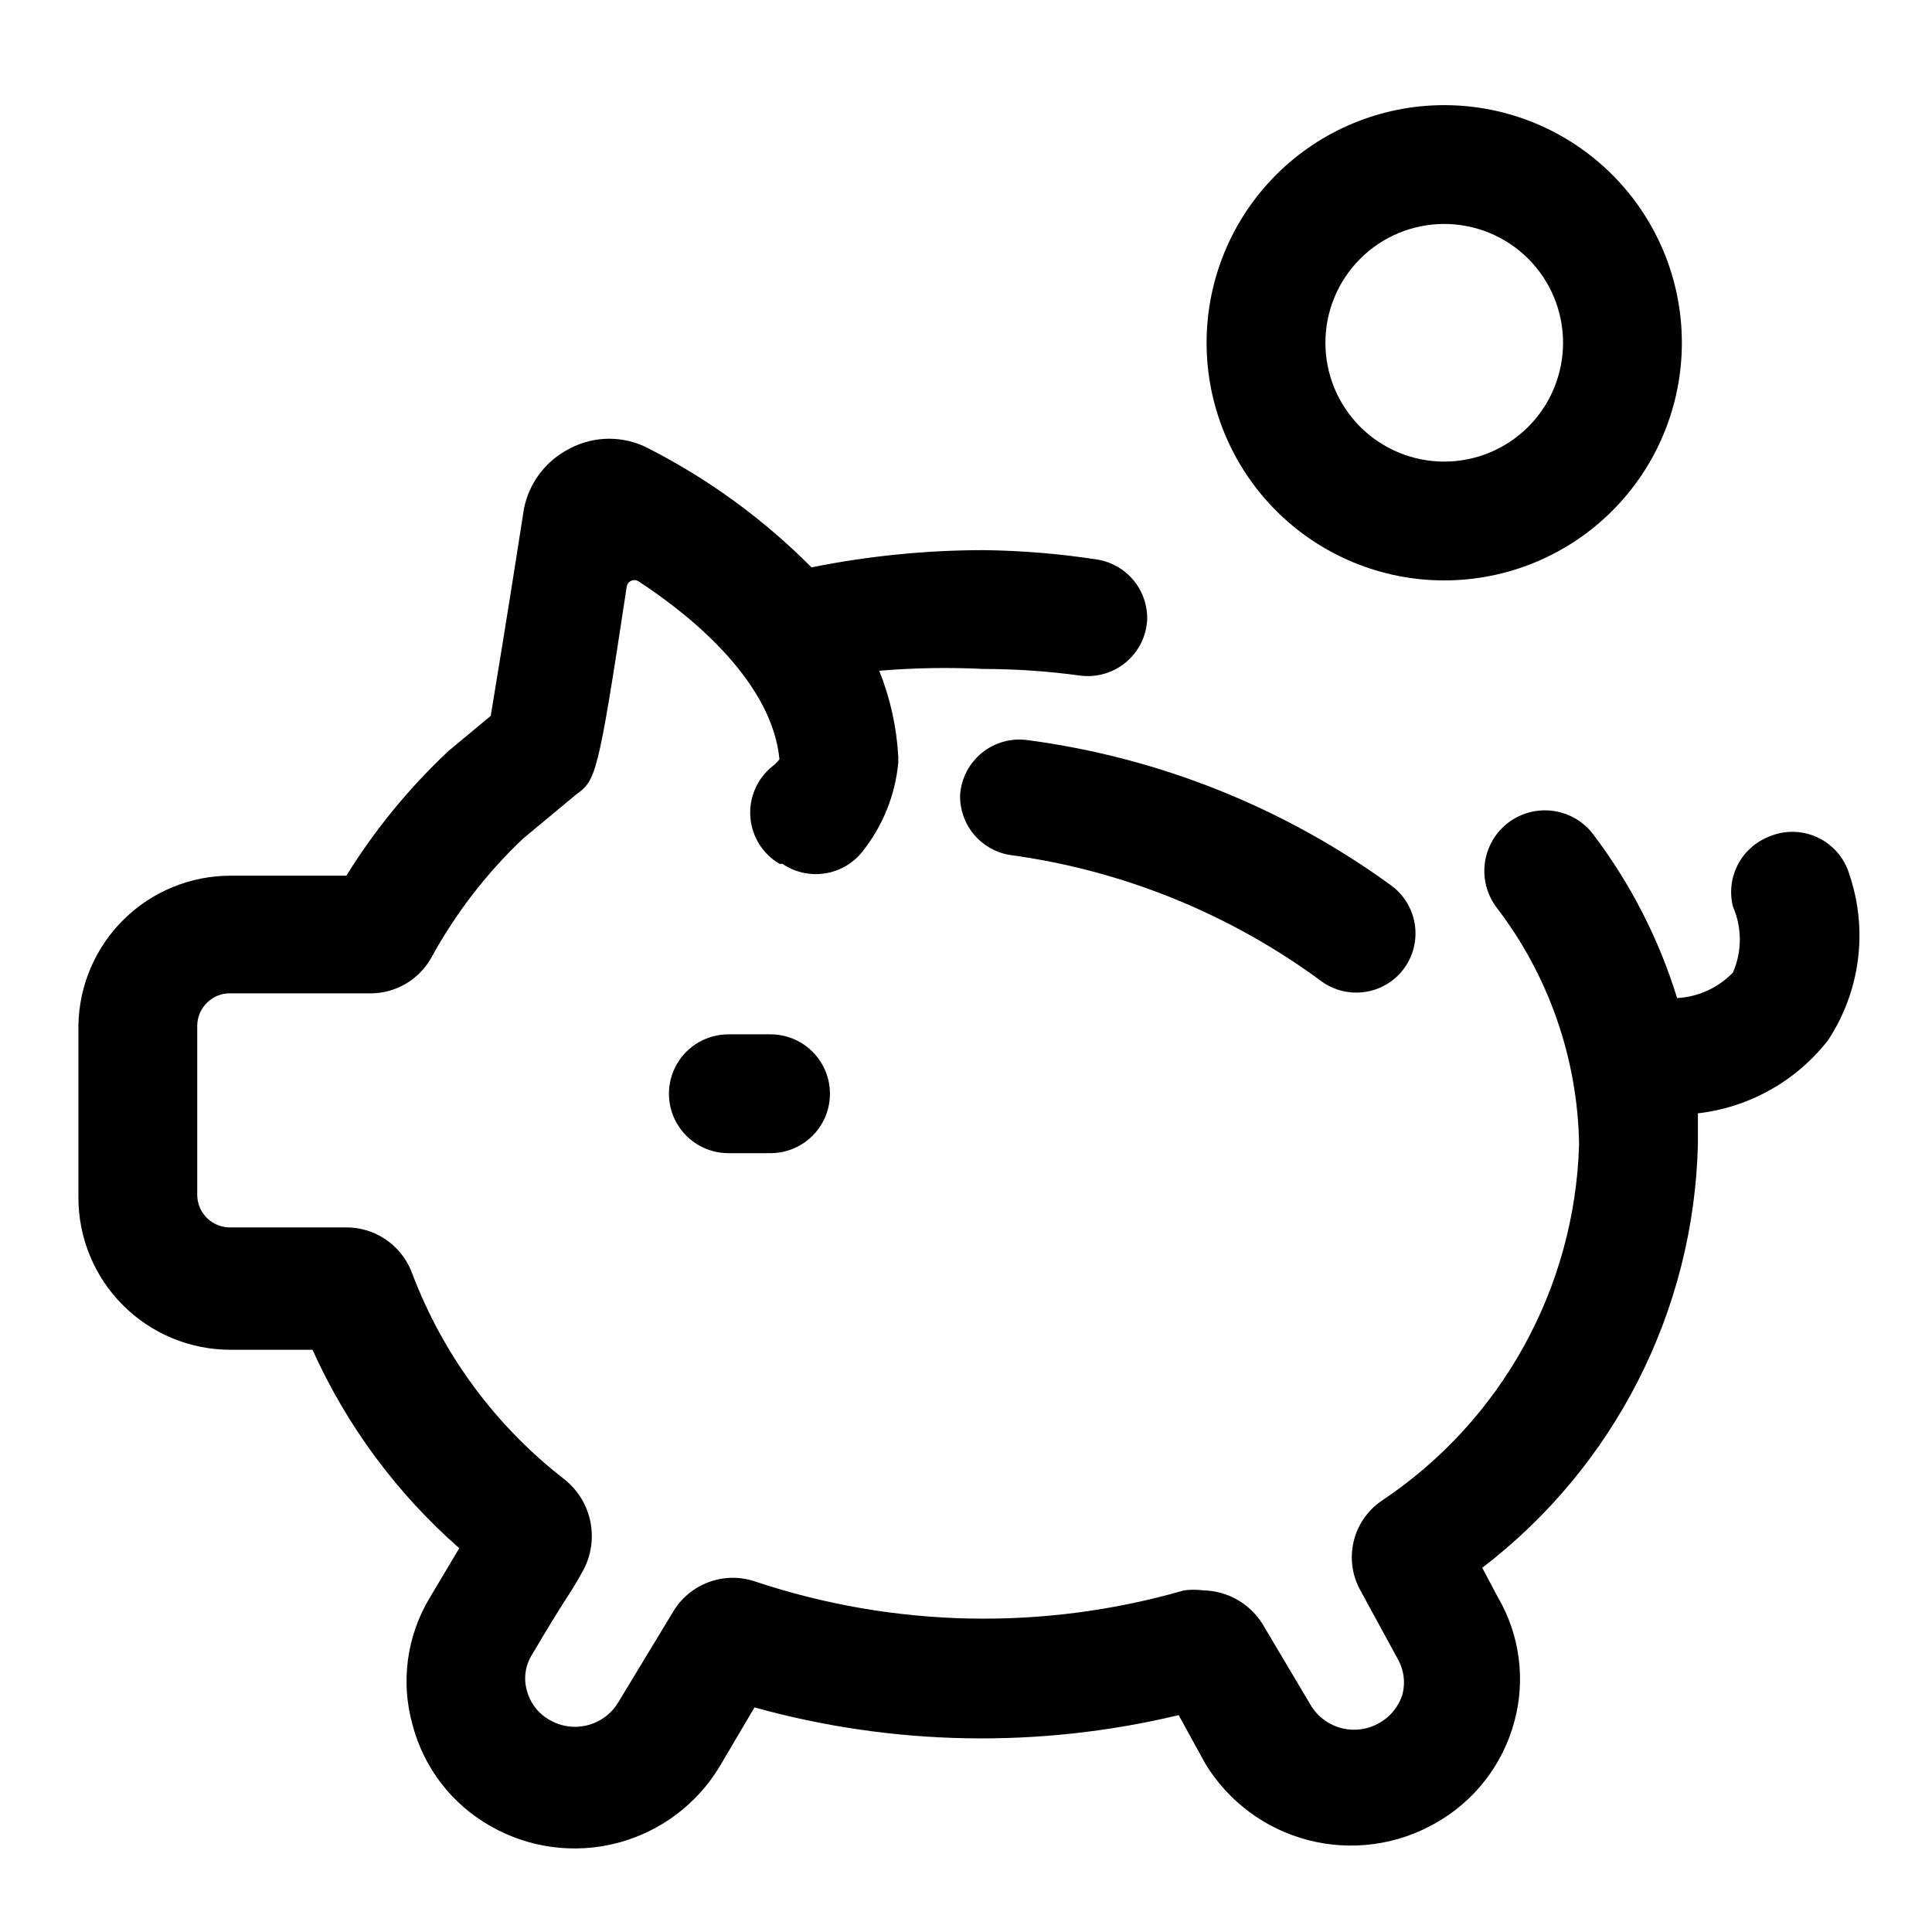 <?xml version="1.0" encoding="UTF-8"?>
<!-- Uploaded to: ICON Repo, www.iconrepo.com, Generator: ICON Repo Mixer Tools -->
<svg fill="#000000" width="800px" height="800px" version="1.1" viewBox="144 144 512 512" xmlns="http://www.w3.org/2000/svg">
 <g>
  <path d="m348.36 418.11h-11.336c-5.625 0-10.824 3-13.637 7.871-2.812 4.871-2.812 10.871 0 15.742s8.012 7.875 13.637 7.875h11.18-0.004c5.625 0 10.824-3.004 13.637-7.875s2.812-10.871 0-15.742c-2.812-4.871-8.012-7.871-13.637-7.871z"/>
  <path d="m398.43 354.81c-0.055 3.75 1.23 7.398 3.625 10.285 2.398 2.887 5.746 4.82 9.441 5.461 30.055 4.059 58.594 15.648 82.969 33.691 3.141 2.176 6.965 3.133 10.758 2.699 3.797-0.434 7.301-2.234 9.867-5.062 2.988-3.324 4.422-7.766 3.941-12.211-0.48-4.445-2.828-8.477-6.457-11.09-28.324-20.586-61.332-33.789-96.039-38.414-4.383-0.672-8.844 0.531-12.289 3.32-3.445 2.785-5.559 6.894-5.816 11.32z"/>
  <path d="m463.76 234.84c0 16.703 6.637 32.719 18.445 44.531 11.809 11.809 27.828 18.445 44.531 18.445s32.719-6.637 44.531-18.445c11.809-11.812 18.445-27.828 18.445-44.531s-6.637-32.723-18.445-44.531c-11.812-11.809-27.828-18.445-44.531-18.445s-32.723 6.637-44.531 18.445c-11.809 11.809-18.445 27.828-18.445 44.531zm94.465 0c0 8.352-3.316 16.359-9.223 22.266s-13.914 9.223-22.266 9.223c-8.352 0-16.359-3.316-22.266-9.223s-9.223-13.914-9.223-22.266 3.316-16.359 9.223-22.266 13.914-9.223 22.266-9.223c8.352 0 16.359 3.316 22.266 9.223s9.223 13.914 9.223 22.266z"/>
  <path d="m205.25 501.7h21.566c9.051 20.113 22.312 38.047 38.891 52.586l-7.871 13.227h-0.004c-6.016 10.035-7.668 22.094-4.562 33.375 2.941 11.484 10.449 21.27 20.781 27.082 10.16 5.793 22.184 7.391 33.508 4.449 11.32-2.938 21.047-10.188 27.105-20.195l9.289-15.742c36.691 10.207 75.375 10.91 112.41 2.047l7.086 12.91h-0.004c6.117 10.031 15.902 17.281 27.273 20.223 11.375 2.938 23.449 1.332 33.656-4.481 10.324-5.785 17.871-15.492 20.941-26.922 3.039-11.164 1.453-23.082-4.41-33.062l-4.094-7.715c35.07-26.832 56.086-68.113 57.152-112.25v-8.188c13.625-1.574 26.047-8.551 34.48-19.363 8.566-12.984 10.66-29.195 5.668-43.926-1.285-4.367-4.394-7.965-8.527-9.867-4.137-1.902-8.891-1.922-13.043-0.055-3.504 1.441-6.375 4.094-8.082 7.481-1.707 3.383-2.133 7.269-1.207 10.941 2.426 5.574 2.426 11.902 0 17.477-3.898 4.047-9.188 6.469-14.801 6.769-4.781-15.551-12.242-30.148-22.039-43.137-3.375-4.641-8.969-7.129-14.676-6.527-5.707 0.602-10.656 4.203-12.988 9.445-2.332 5.246-1.691 11.332 1.684 15.973 13.93 18.078 21.66 40.16 22.043 62.977-1.086 38.098-20.57 73.305-52.27 94.465-3.801 2.57-6.481 6.488-7.504 10.957-1.023 4.473-0.309 9.164 1.992 13.133l9.605 17.633c1.695 2.84 2.203 6.231 1.418 9.445-0.961 3.273-3.168 6.043-6.141 7.715-6.16 3.59-14.055 1.719-17.949-4.25l-12.91-21.727c-3.34-5.539-9.277-8.984-15.742-9.133-1.727-0.227-3.473-0.227-5.199 0-37.254 10.742-76.895 9.918-113.67-2.363-3.992-1.348-8.328-1.289-12.281 0.176-3.953 1.461-7.289 4.234-9.445 7.856l-14.484 23.93c-3.754 6.328-11.91 8.438-18.262 4.723-2.949-1.66-5.106-4.441-5.984-7.715-0.926-3.184-0.469-6.613 1.262-9.445 4.566-7.715 7.086-11.809 9.133-14.957s2.676-4.25 4.094-6.769h-0.004c2.383-3.996 3.231-8.719 2.391-13.297-0.84-4.574-3.312-8.688-6.953-11.578-18.203-14.094-32.148-32.949-40.305-54.477-1.324-3.672-3.769-6.836-6.992-9.039-3.223-2.203-7.055-3.336-10.957-3.238h-30.07c-2.324 0.082-4.586-0.77-6.273-2.367-1.688-1.602-2.66-3.812-2.703-6.137v-45.027c0.043-2.324 1.016-4.535 2.703-6.133 1.688-1.602 3.949-2.453 6.273-2.367h37.312c6.555-0.125 12.551-3.723 15.742-9.449 6.398-11.691 14.578-22.316 24.246-31.488l14.012-11.652c5.352-3.938 5.824-4.25 13.539-55.262l0.004 0.004c0.121-0.645 0.543-1.191 1.133-1.469 0.594-0.281 1.281-0.262 1.855 0.051 15.742 10.234 35.582 27.551 37.473 47.23v0.004c-0.539 0.711-1.176 1.348-1.891 1.887-4.019 3.242-6.195 8.254-5.82 13.406 0.379 5.152 3.258 9.793 7.711 12.414h0.789-0.004c3.305 2.25 7.336 3.156 11.281 2.543 3.945-0.613 7.512-2.703 9.977-5.848 5.348-6.742 8.629-14.891 9.445-23.461v-1.73c-0.445-7.781-2.144-15.438-5.039-22.672 9.215-0.77 18.473-0.926 27.711-0.473 8.477 0.012 16.945 0.59 25.348 1.734 4.406 0.625 8.875-0.645 12.297-3.492 3.418-2.852 5.473-7.016 5.652-11.465 0.055-3.754-1.234-7.398-3.629-10.285s-5.742-4.824-9.441-5.461c-10.004-1.555-20.105-2.398-30.227-2.519-15.332 0.008-30.629 1.535-45.66 4.566-12.625-12.707-27.184-23.336-43.137-31.488-6.551-3.469-14.391-3.469-20.941 0-6.269 3.156-10.742 9.02-12.121 15.902-4.723 30.387-7.559 47.23-8.816 54.945l-11.18 9.289c-10.441 9.785-19.543 20.902-27.078 33.062h-30.543c-10.609-0.043-20.809 4.102-28.383 11.527s-11.914 17.543-12.082 28.148v45.5c-0.039 10.746 4.207 21.062 11.805 28.656 7.598 7.598 17.914 11.848 28.66 11.805z"/>
 </g>
</svg>
